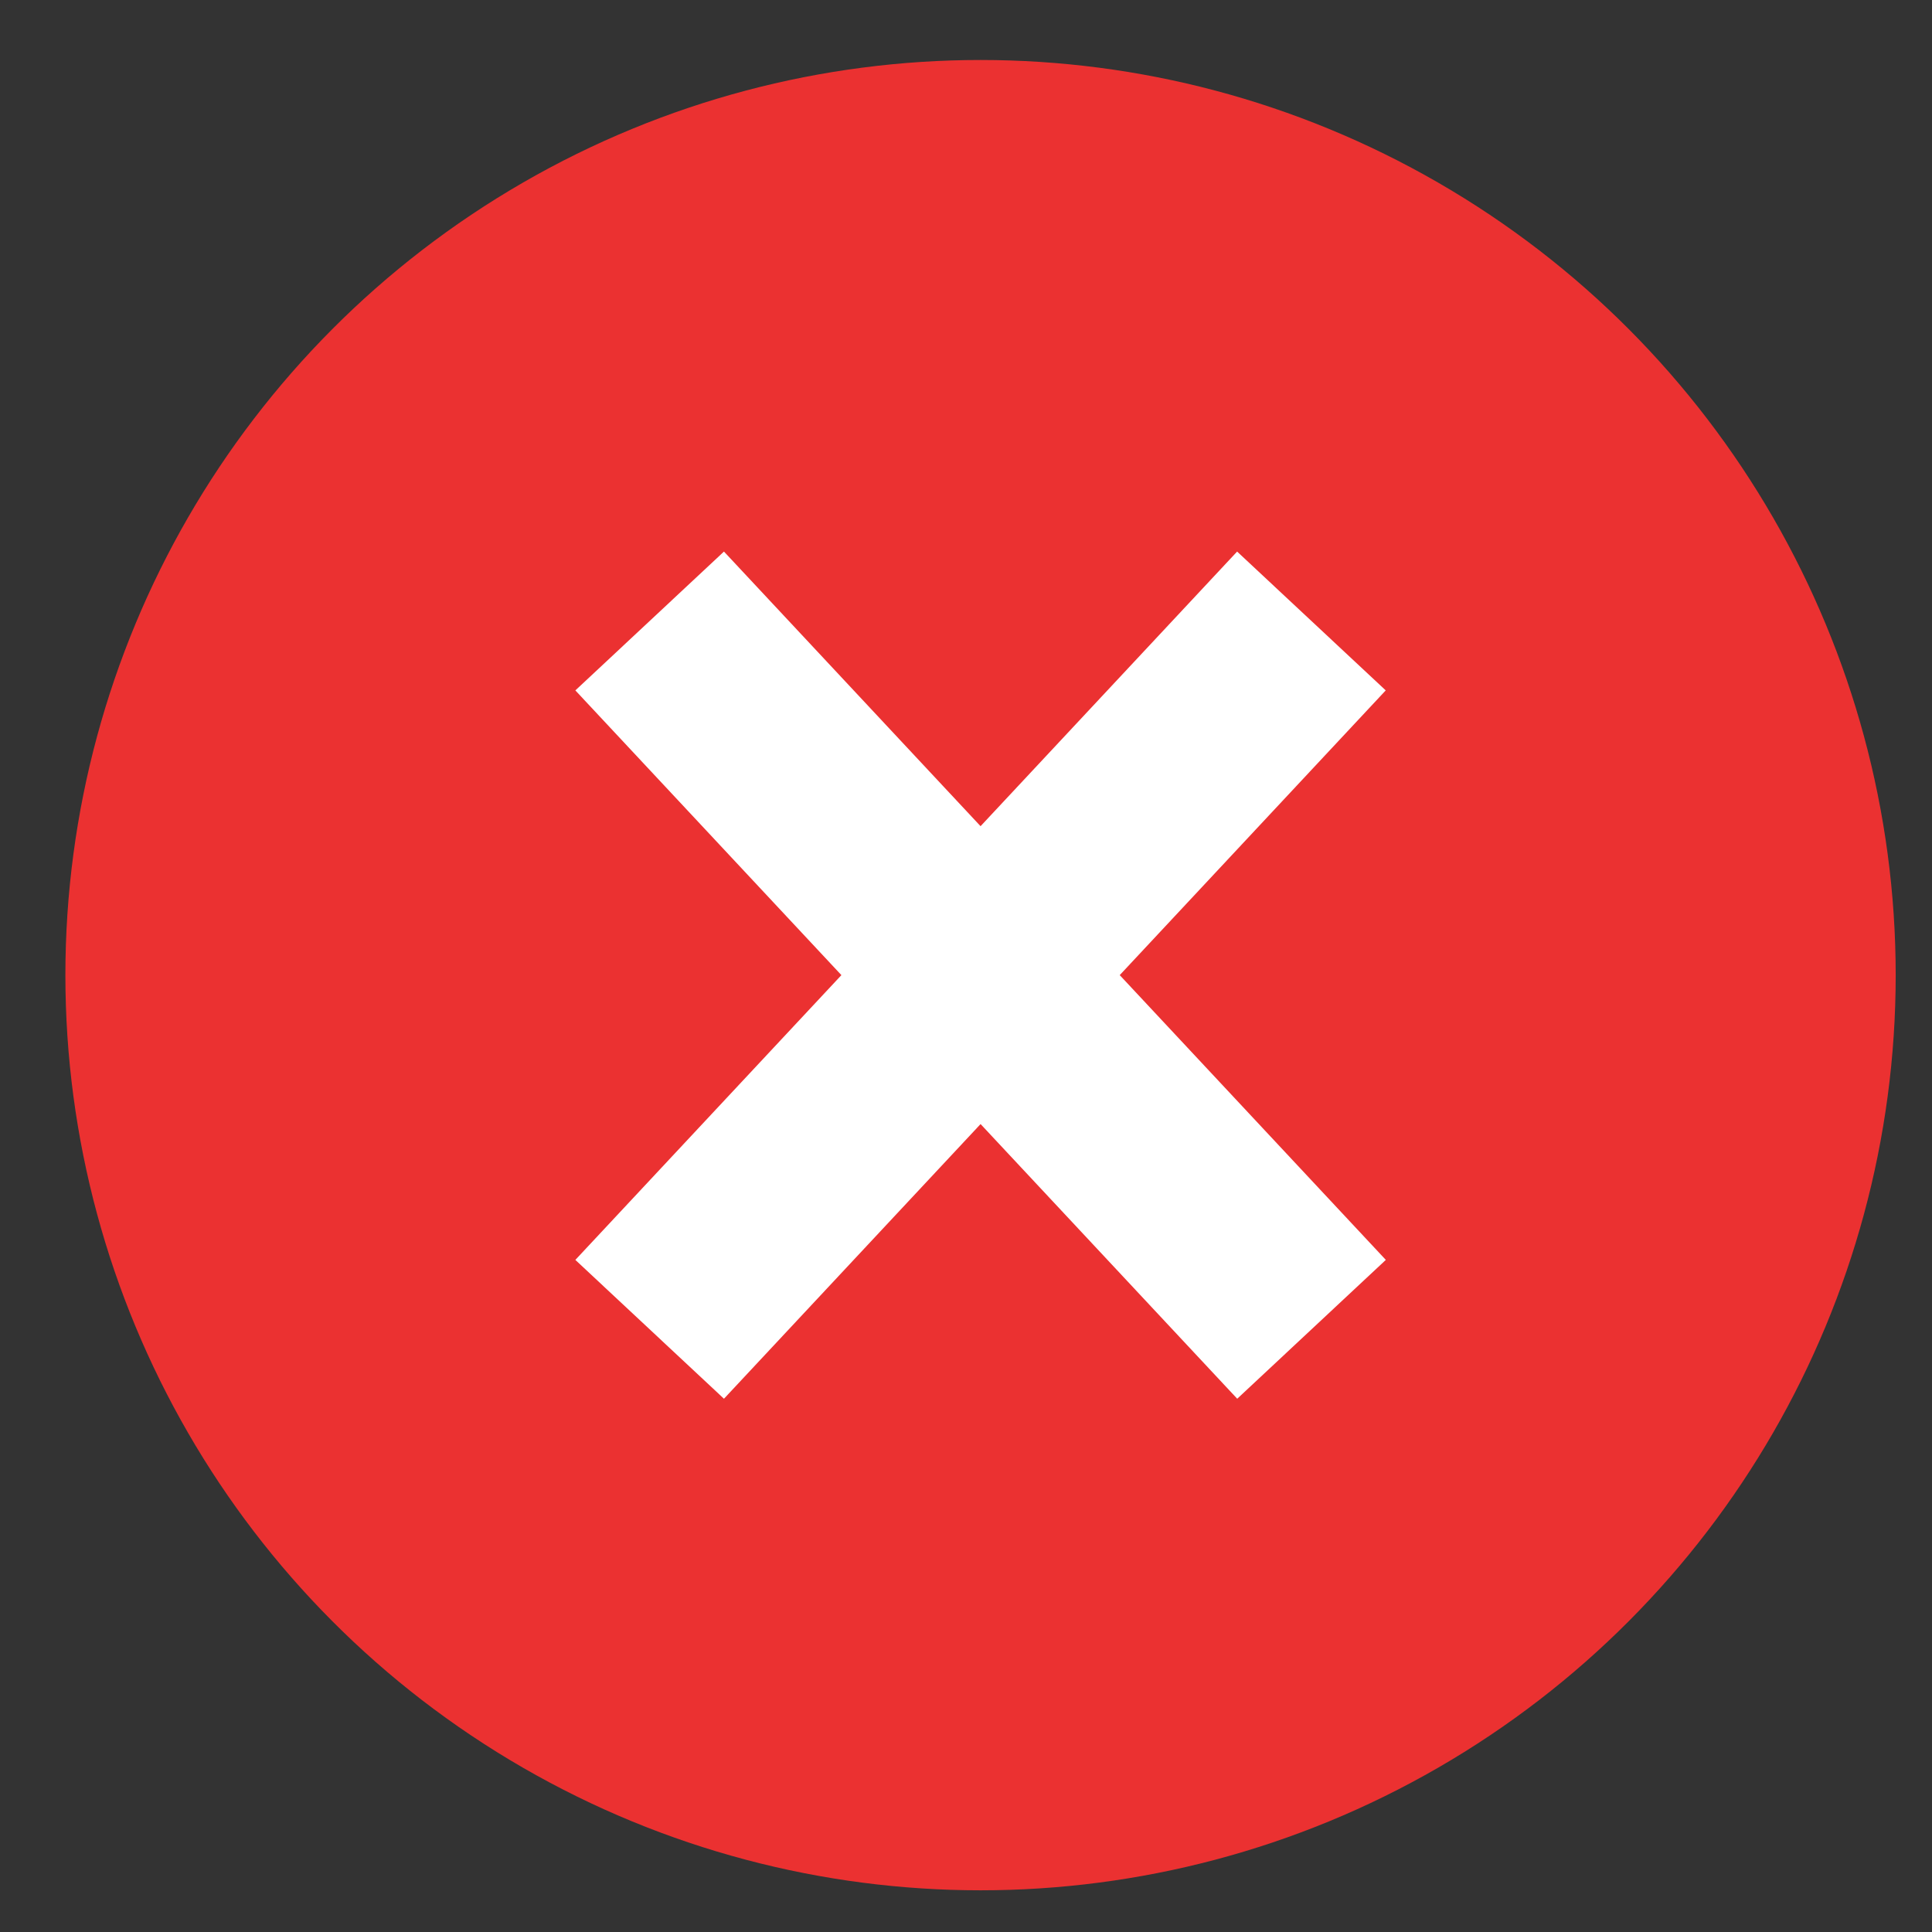 <svg width="19" height="19" viewBox="0 0 19 19" fill="none" xmlns="http://www.w3.org/2000/svg">
<rect x="0" y="0" width="19" height="19" fill="#333333" stroke="none"/>
<circle cx="9.643" cy="9.59" r="9" fill="#EB3131"/>
<path d="M6.389 13.073L12.897 6.107" stroke="white" stroke-width="2"/>
<path d="M12.898 13.073L6.389 6.107" stroke="white" stroke-width="2"/>
</svg>
